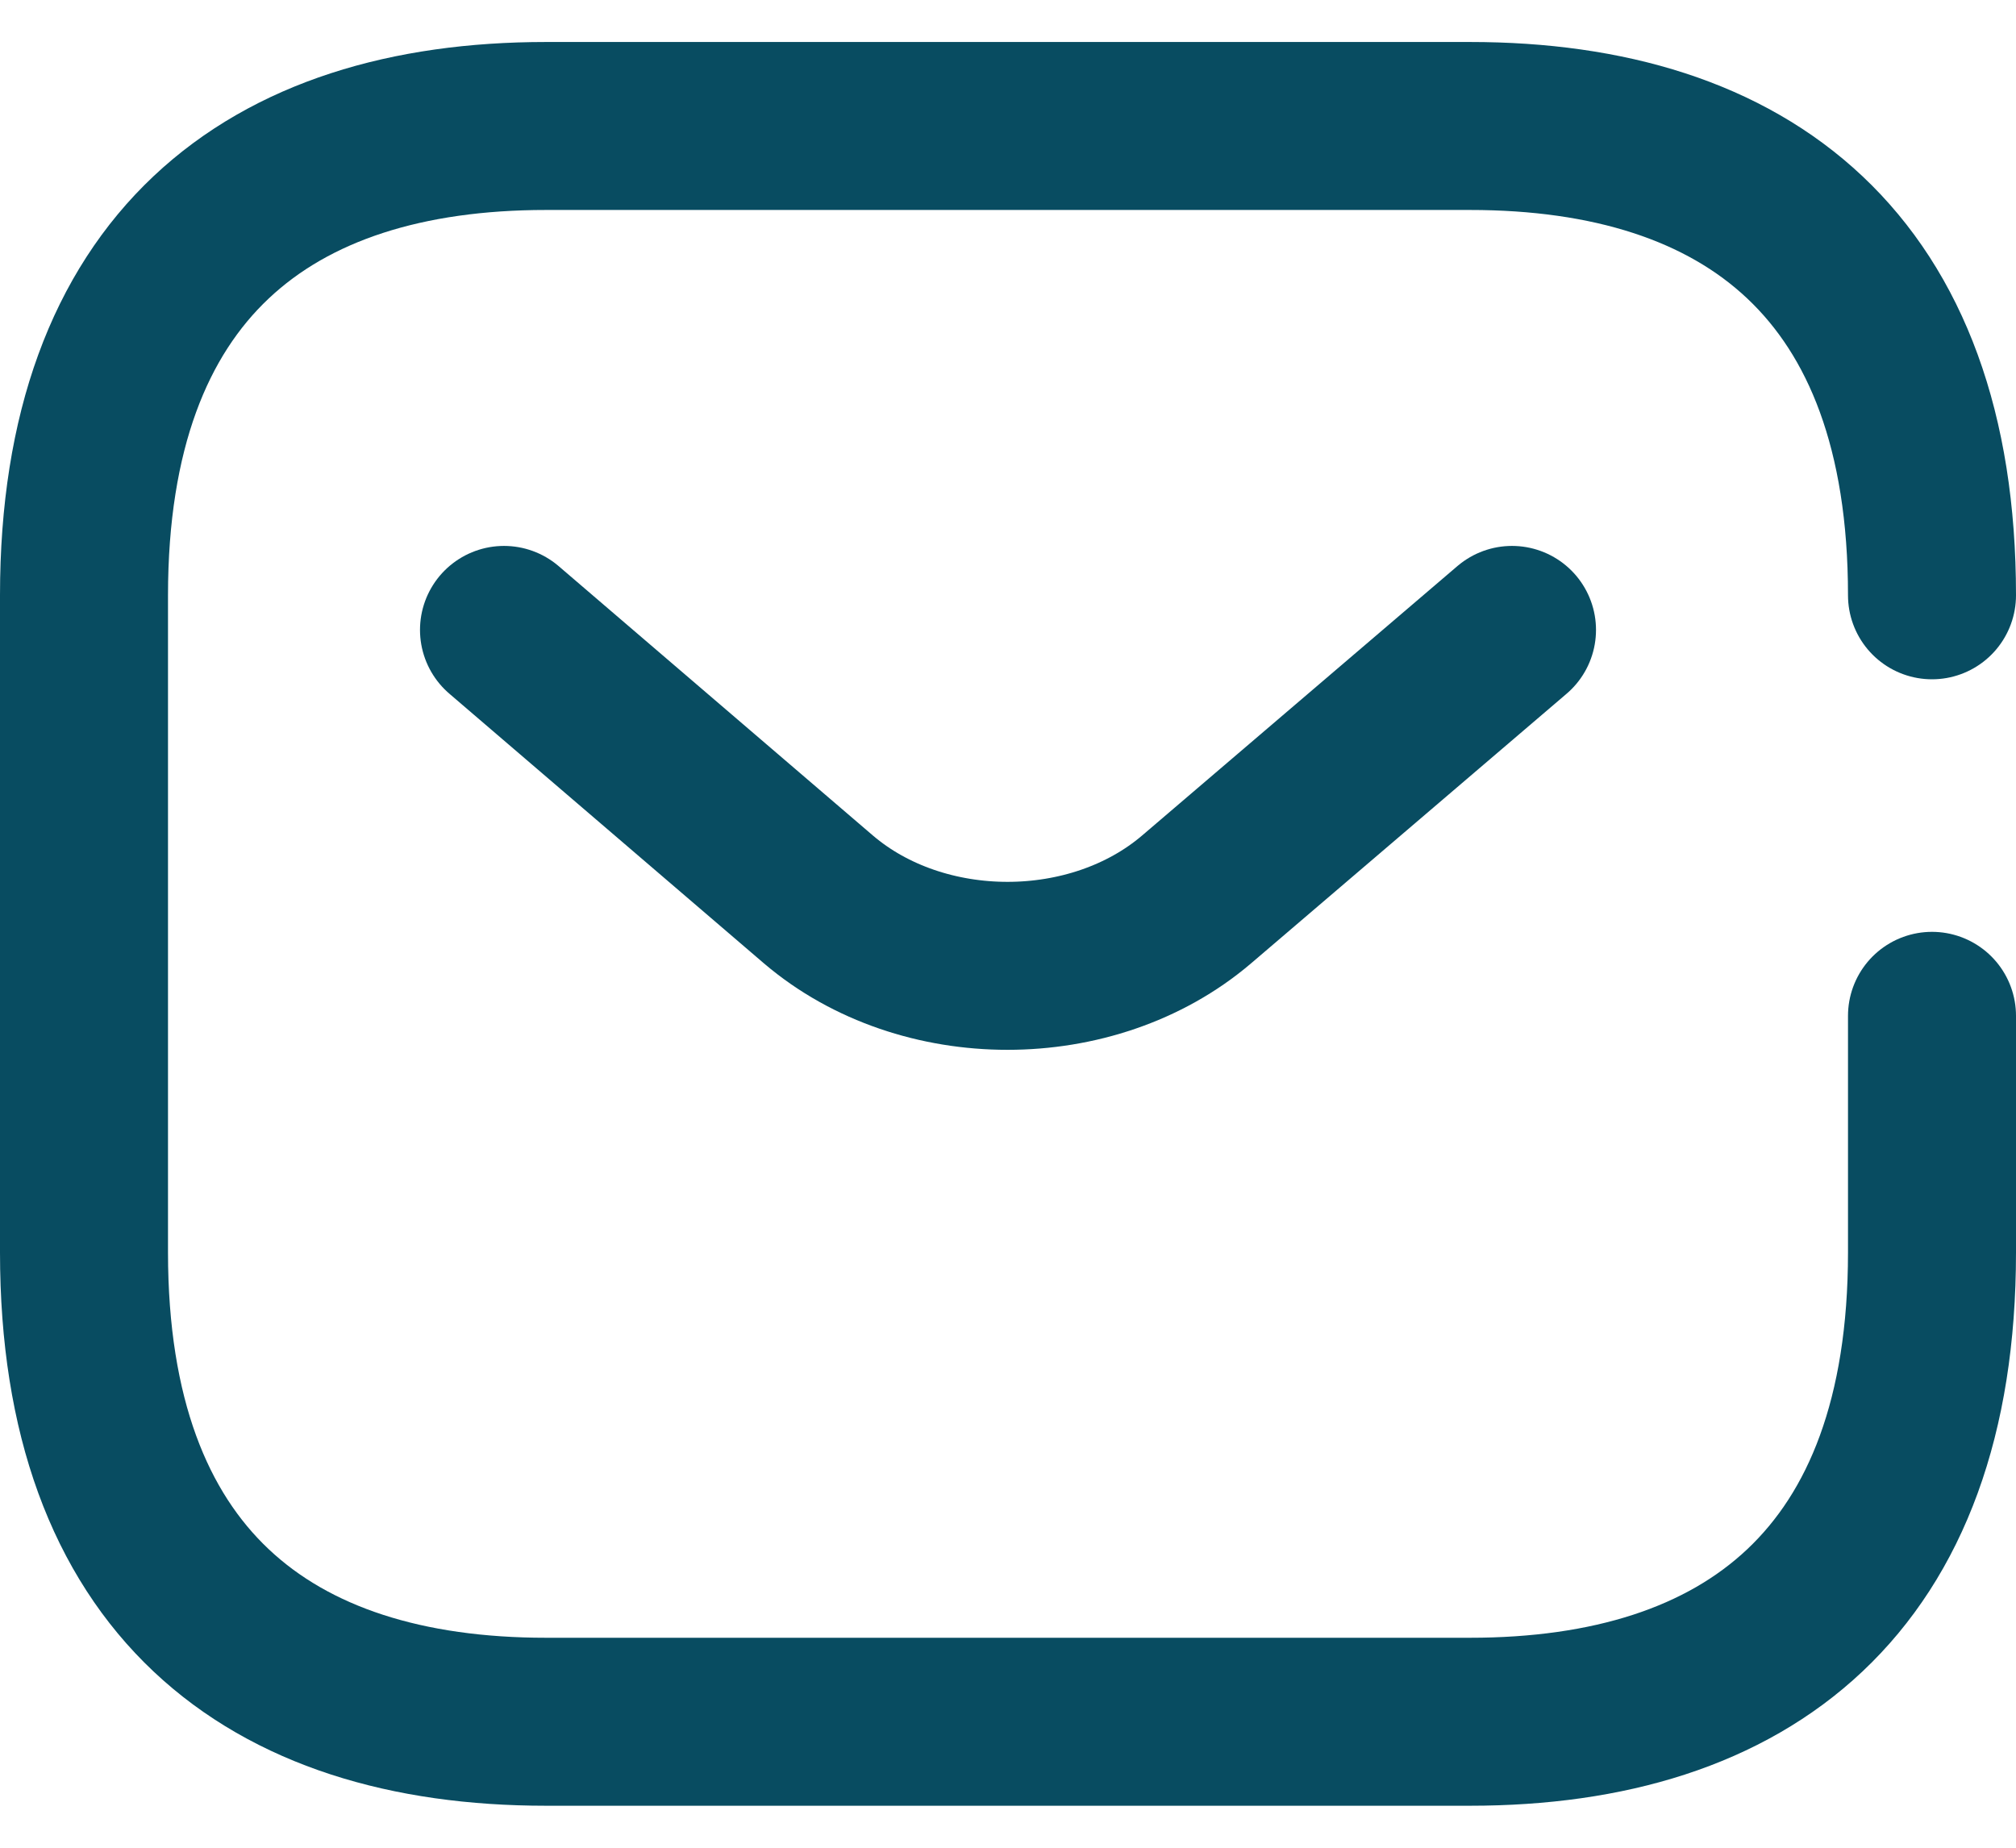 <?xml version="1.0" encoding="UTF-8"?>
<svg xmlns="http://www.w3.org/2000/svg" width="24" height="22" viewBox="0 0 24 22" fill="none">
  <g id="Group 1563">
    <path id="Vector" d="M23 12.095V14.912C23 18.823 20.8 20.5 17.5 20.5H6.5C3.2 20.5 1 18.823 1 14.912V7.088C1 3.176 3.2 1.5 6.5 1.5H17.5C20.8 1.5 23 3.176 23 7.088" stroke="#084C61" stroke-width="2" stroke-miterlimit="10" stroke-linecap="round" stroke-linejoin="round"></path>
    <path id="Vector_2" d="M18 7.5L14.244 10.71C13.008 11.763 10.98 11.763 9.744 10.71L6 7.5" stroke="#084C61" stroke-width="2" stroke-miterlimit="10" stroke-linecap="round" stroke-linejoin="round"></path>
  </g>
</svg>
